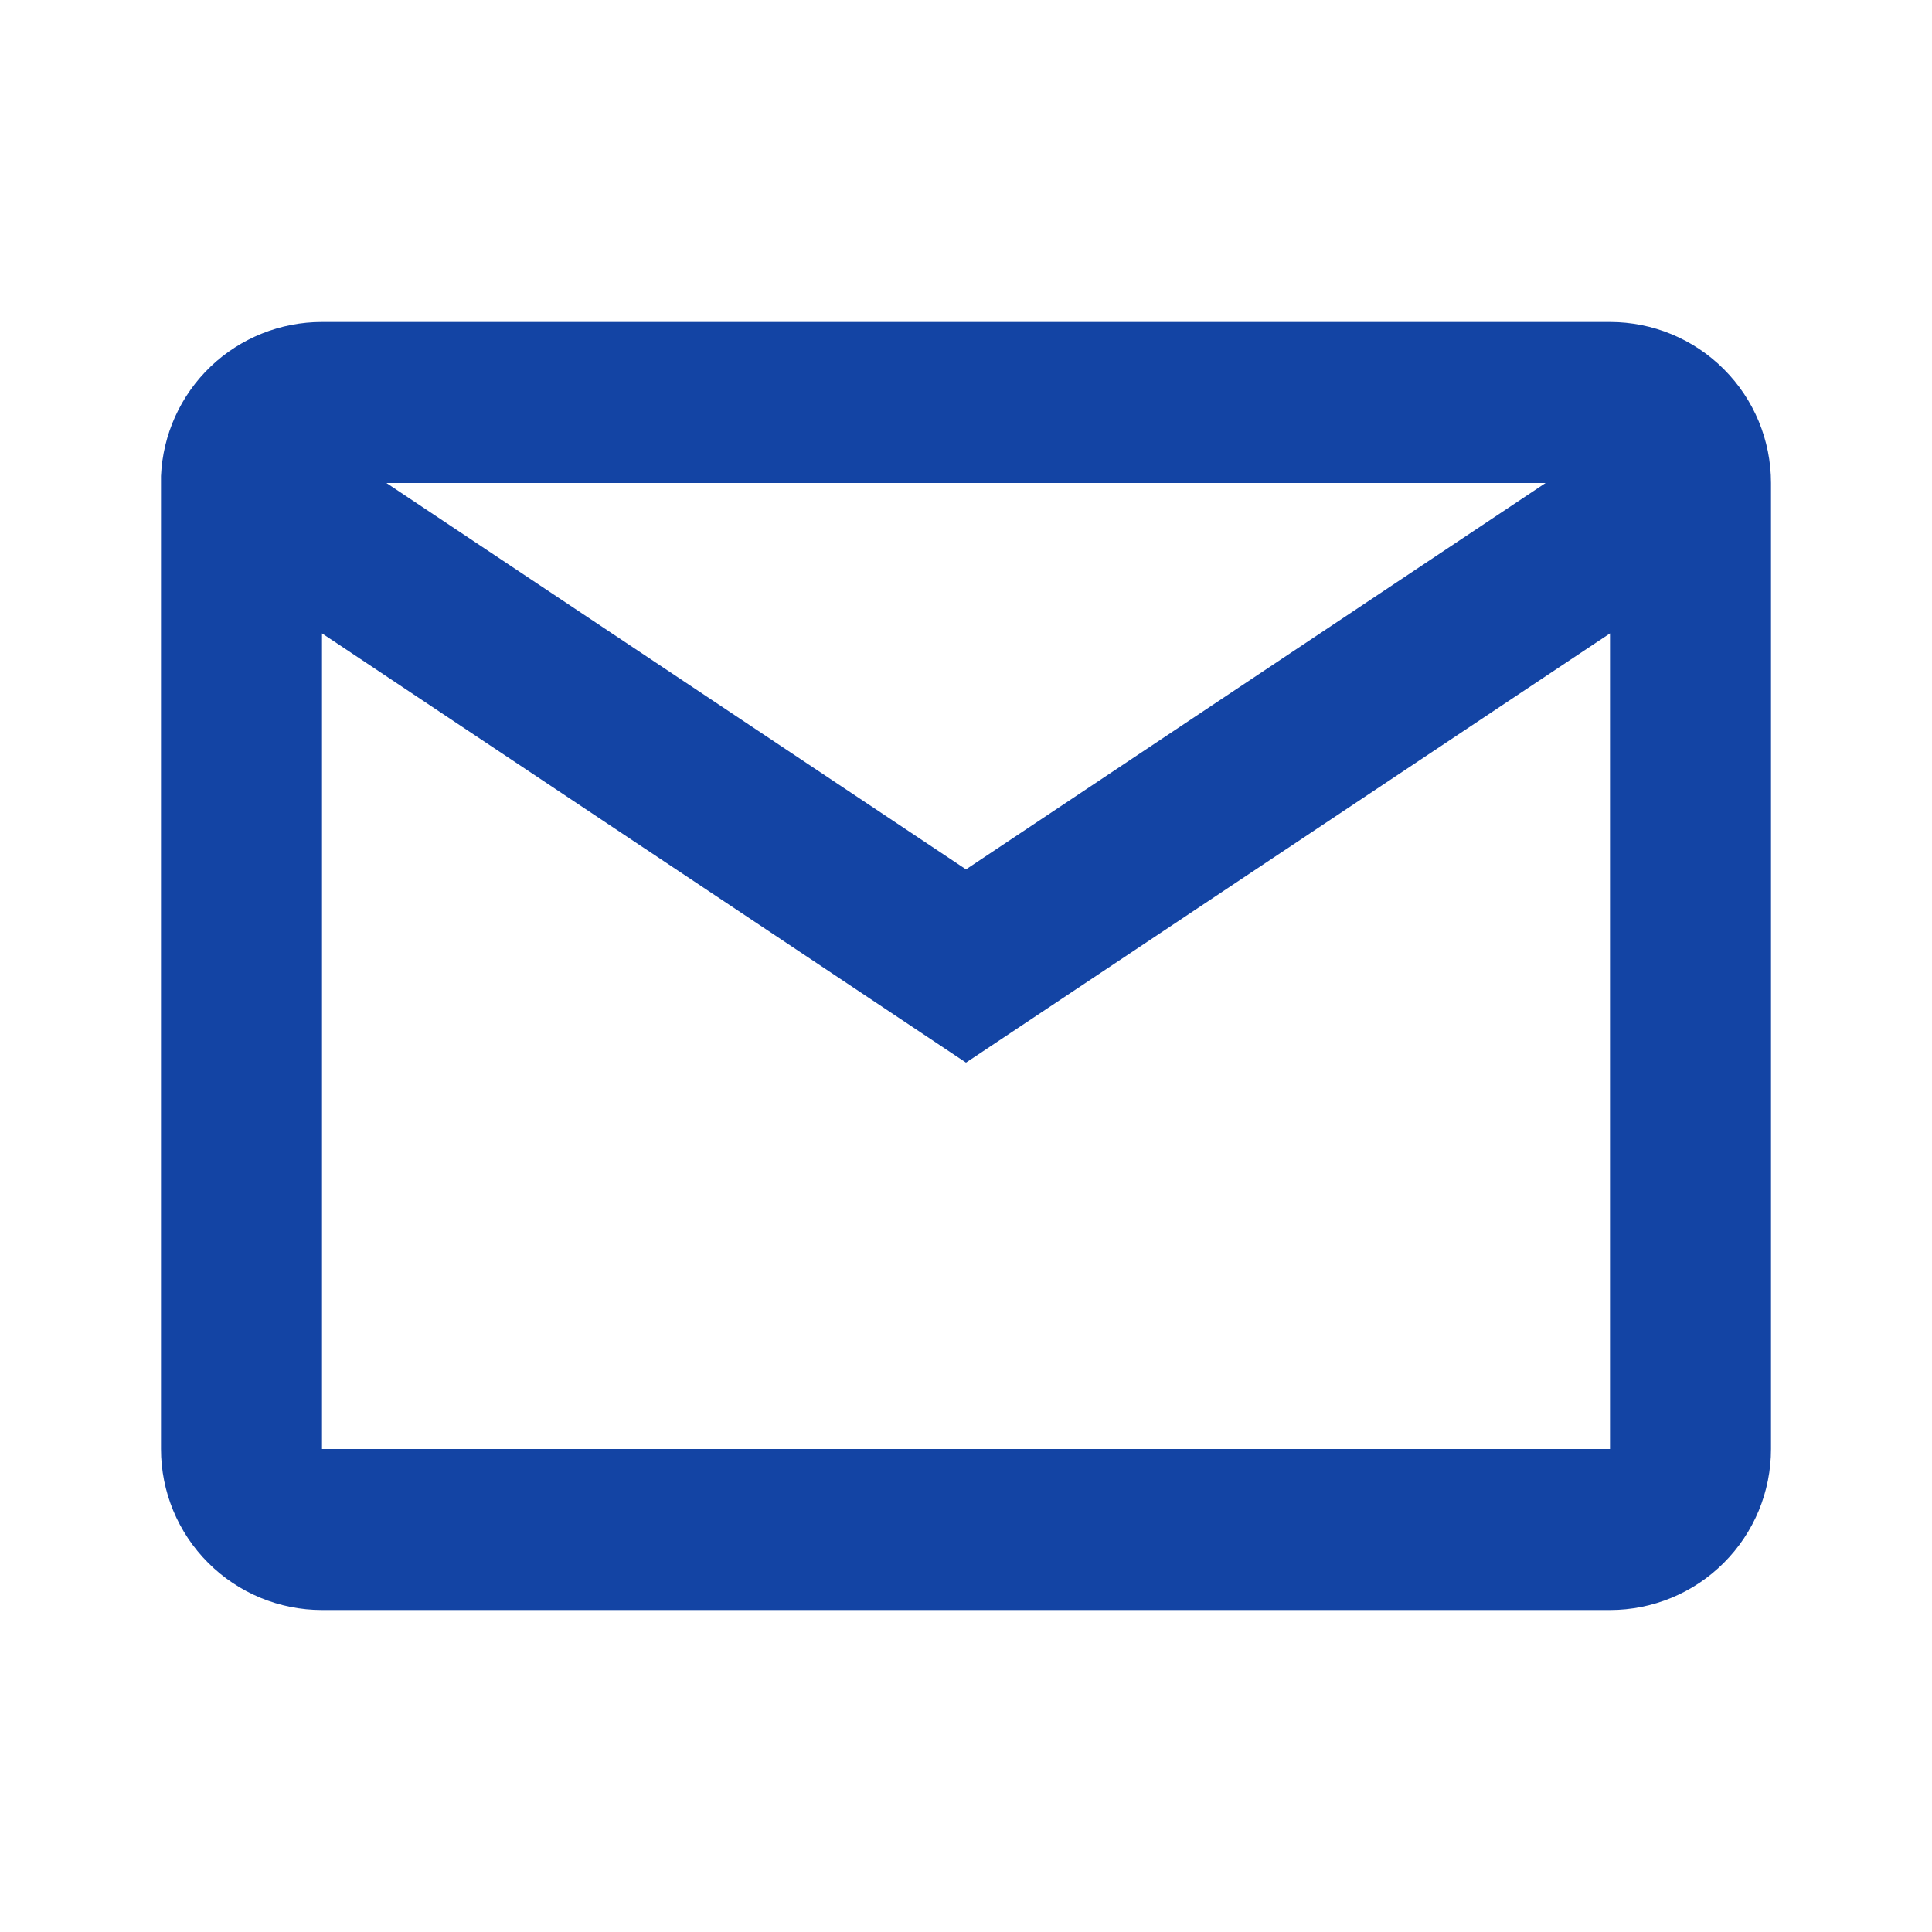 <?xml version="1.0" encoding="UTF-8"?> <svg xmlns="http://www.w3.org/2000/svg" width="48" height="48" viewBox="0 0 48 48" fill="none"><path d="M40 40H8C6.939 40 5.922 39.579 5.172 38.828C4.421 38.078 4 37.061 4 36V11.826C4.045 10.796 4.486 9.822 5.231 9.109C5.977 8.396 6.969 7.999 8 8H40C41.061 8 42.078 8.421 42.828 9.172C43.579 9.922 44 10.939 44 12V36C44 37.061 43.579 38.078 42.828 38.828C42.078 39.579 41.061 40 40 40ZM8 15.736V36H40V15.736L24 26.4L8 15.736ZM9.6 12L24 21.6L38.4 12H9.6Z" fill="#1344A4"></path></svg> 